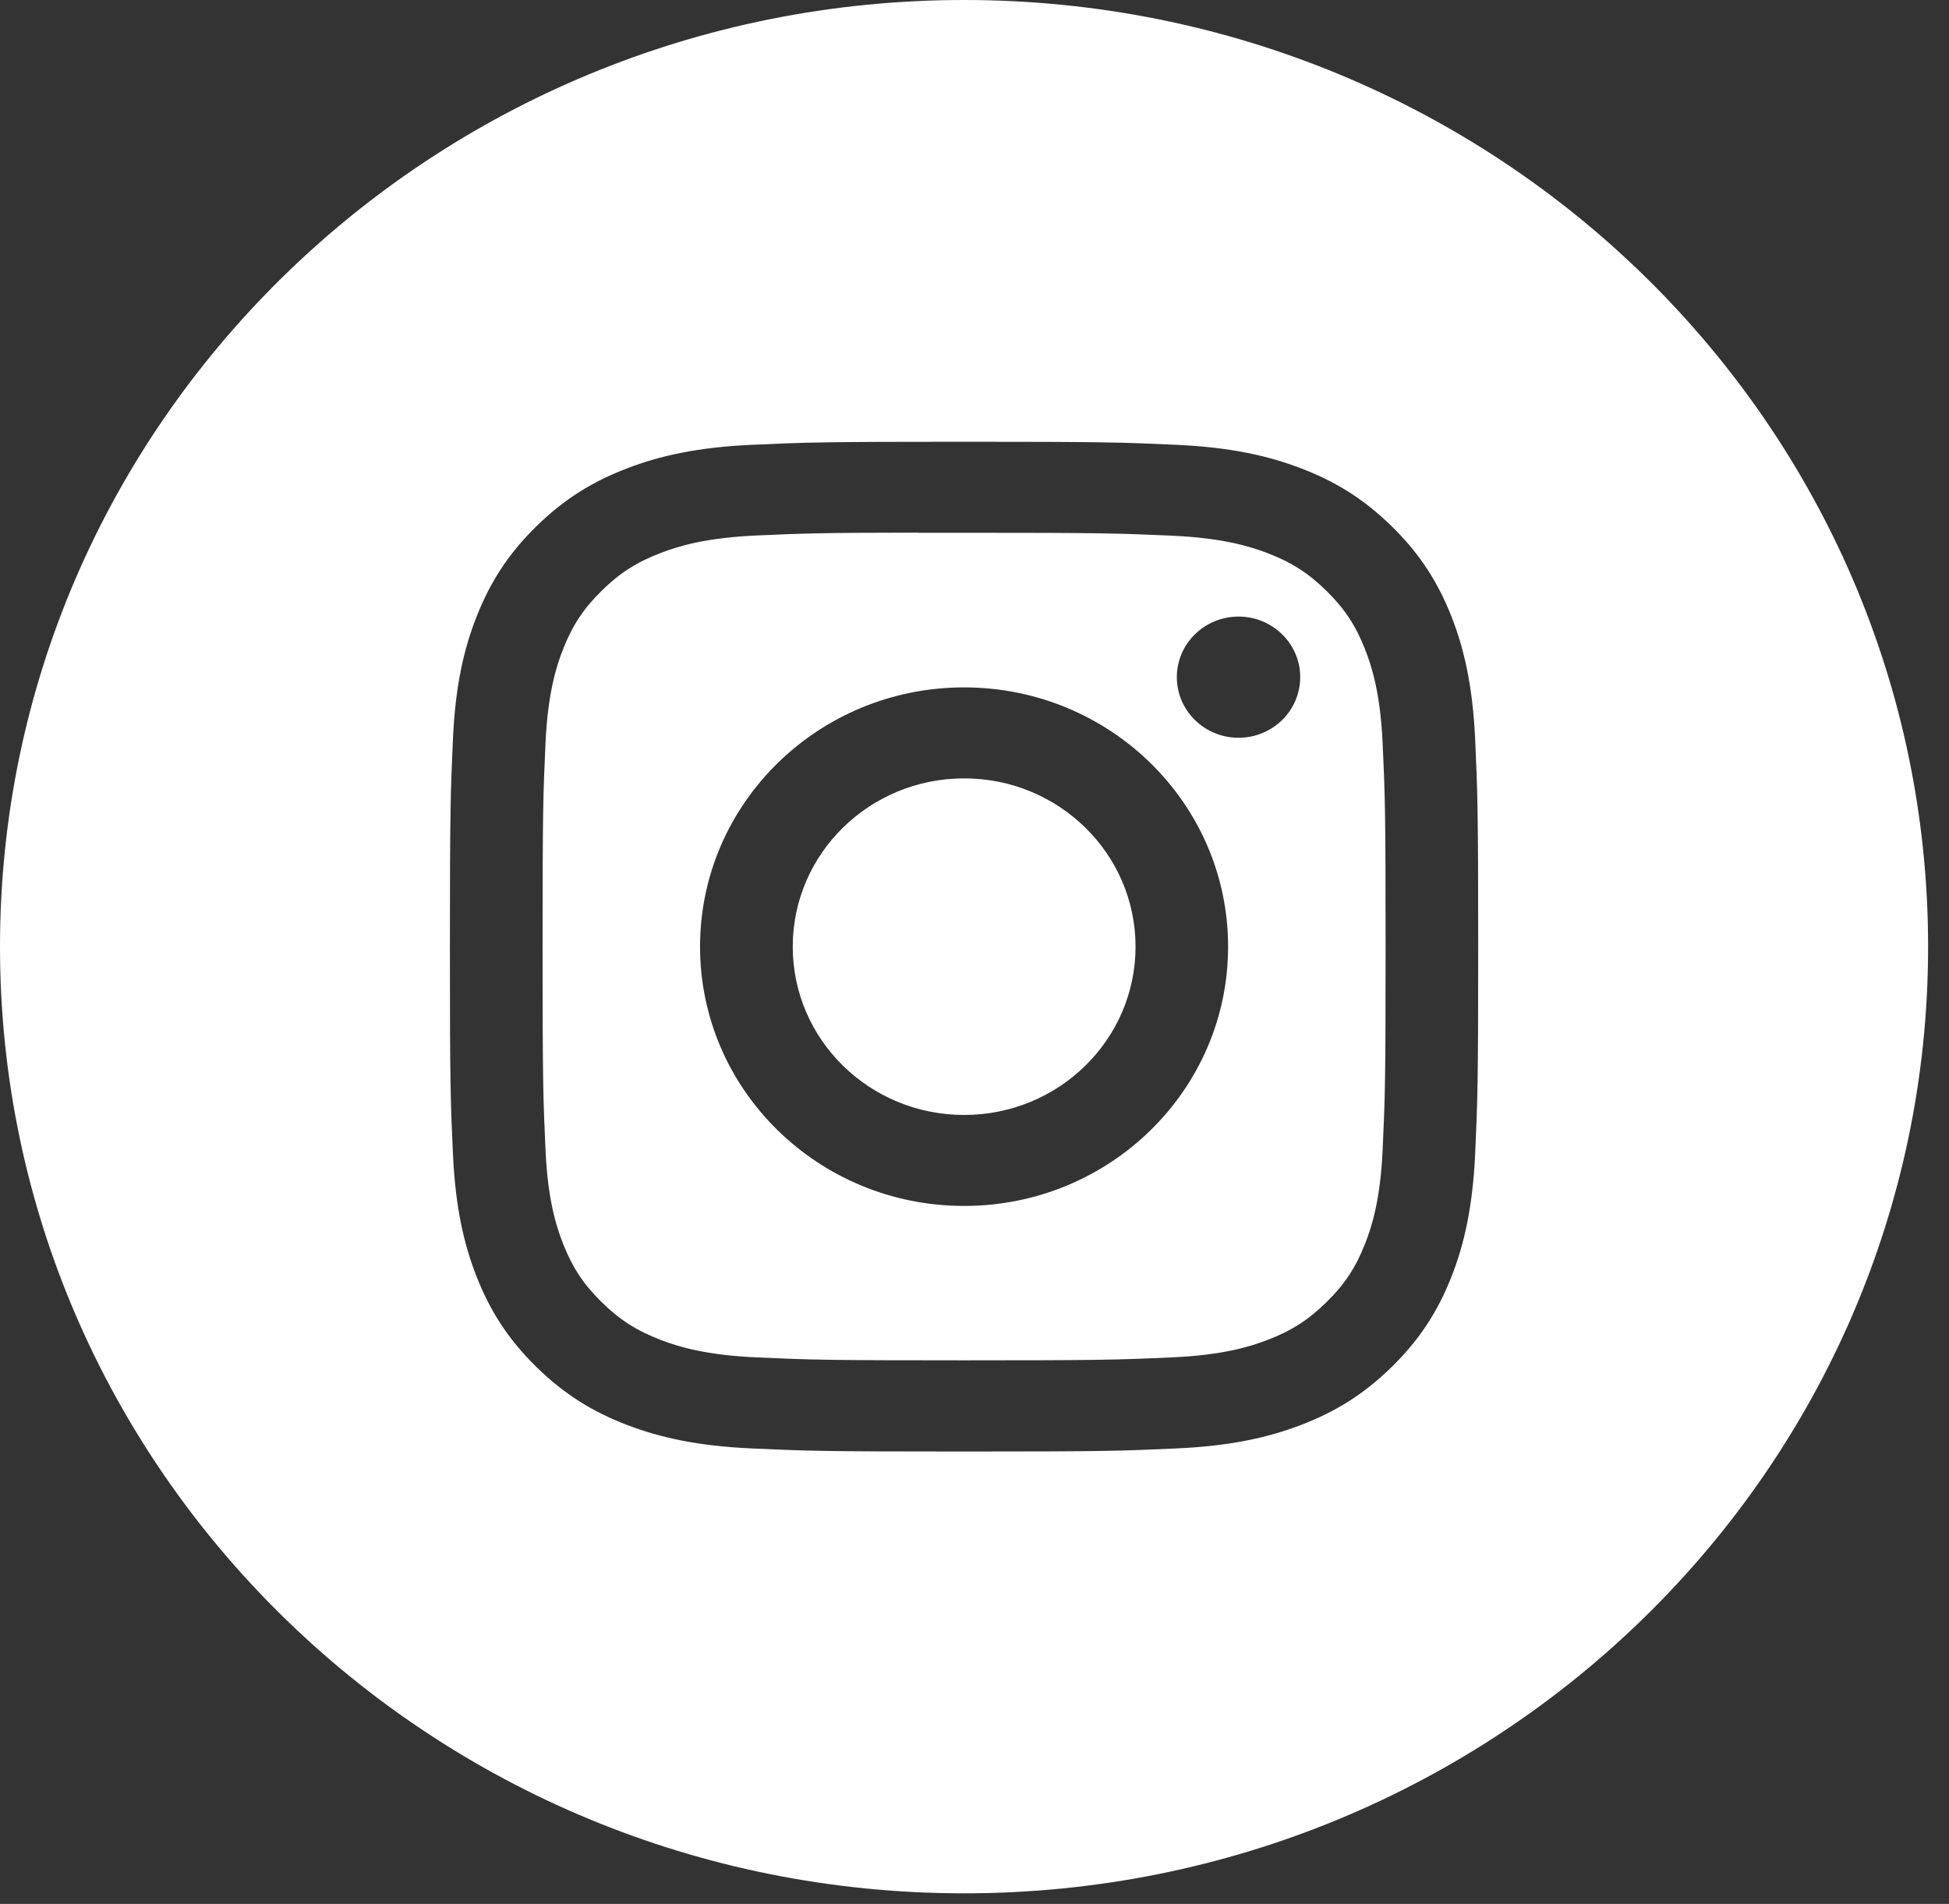 <?xml version="1.0" encoding="UTF-8"?> <svg xmlns="http://www.w3.org/2000/svg" width="43" height="42" viewBox="0 0 43 42" fill="none"><rect x="0" y="0" width="43" height="42" fill="#333333" stroke="none"/> <path fill-rule="evenodd" clip-rule="evenodd" d="M21.27 0C9.523 0 0 9.35 0 20.884C0 32.417 9.523 41.767 21.27 41.767C33.017 41.767 42.539 32.417 42.539 20.884C42.539 9.35 33.017 0 21.27 0ZM16.593 9.812C17.803 9.758 18.19 9.745 21.271 9.745H21.267C24.349 9.745 24.734 9.758 25.944 9.812C27.152 9.867 27.977 10.054 28.7 10.33C29.446 10.614 30.077 10.995 30.709 11.614C31.34 12.233 31.727 12.855 32.018 13.587C32.297 14.295 32.488 15.105 32.545 16.29C32.599 17.478 32.613 17.858 32.613 20.883C32.613 23.908 32.599 24.286 32.545 25.474C32.488 26.66 32.297 27.469 32.018 28.178C31.727 28.91 31.34 29.531 30.709 30.151C30.078 30.77 29.446 31.151 28.7 31.436C27.979 31.711 27.153 31.899 25.946 31.953C24.736 32.008 24.35 32.021 21.269 32.021C18.189 32.021 17.802 32.008 16.592 31.953C15.385 31.899 14.56 31.711 13.838 31.436C13.093 31.151 12.46 30.77 11.83 30.151C11.199 29.531 10.811 28.91 10.521 28.177C10.241 27.469 10.05 26.66 9.994 25.474C9.939 24.286 9.926 23.908 9.926 20.883C9.926 17.858 9.94 17.478 9.994 16.29C10.048 15.105 10.24 14.295 10.521 13.587C10.812 12.855 11.199 12.233 11.83 11.614C12.461 10.995 13.094 10.614 13.84 10.33C14.561 10.054 15.385 9.867 16.593 9.812Z" fill="white"></path> <path fill-rule="evenodd" clip-rule="evenodd" d="M20.253 11.753C20.45 11.752 20.663 11.753 20.892 11.753L21.27 11.753C24.299 11.753 24.658 11.764 25.854 11.817C26.96 11.867 27.561 12.048 27.96 12.2C28.49 12.402 28.867 12.644 29.264 13.033C29.661 13.423 29.907 13.794 30.113 14.314C30.268 14.707 30.453 15.296 30.504 16.382C30.558 17.556 30.57 17.909 30.57 20.881C30.57 23.854 30.558 24.206 30.504 25.38C30.453 26.466 30.268 27.056 30.113 27.448C29.907 27.968 29.661 28.338 29.264 28.727C28.867 29.117 28.49 29.359 27.96 29.561C27.561 29.714 26.96 29.895 25.854 29.944C24.659 29.998 24.299 30.009 21.27 30.009C18.241 30.009 17.882 29.998 16.687 29.944C15.581 29.894 14.98 29.713 14.58 29.56C14.051 29.358 13.673 29.117 13.276 28.727C12.879 28.337 12.633 27.967 12.427 27.447C12.271 27.055 12.086 26.465 12.036 25.38C11.982 24.205 11.971 23.853 11.971 20.878C11.971 17.904 11.982 17.553 12.036 16.379C12.087 15.293 12.271 14.704 12.427 14.311C12.632 13.791 12.879 13.42 13.276 13.03C13.673 12.64 14.051 12.399 14.58 12.197C14.98 12.043 15.581 11.863 16.687 11.813C17.733 11.766 18.139 11.752 20.253 11.75V11.753ZM27.325 13.602C26.574 13.602 25.964 14.2 25.964 14.938C25.964 15.677 26.574 16.275 27.325 16.275C28.077 16.275 28.686 15.677 28.686 14.938C28.686 14.2 28.077 13.602 27.325 13.602V13.602ZM15.445 20.884C15.445 17.725 18.053 15.164 21.27 15.164C24.488 15.164 27.095 17.725 27.095 20.884C27.095 24.043 24.488 26.603 21.271 26.603C18.053 26.603 15.445 24.043 15.445 20.884Z" fill="white"></path> <path d="M21.271 17.171C23.36 17.171 25.053 18.833 25.053 20.883C25.053 22.934 23.36 24.596 21.271 24.596C19.183 24.596 17.49 22.934 17.49 20.883C17.49 18.833 19.183 17.171 21.271 17.171Z" fill="white"></path> </svg> 